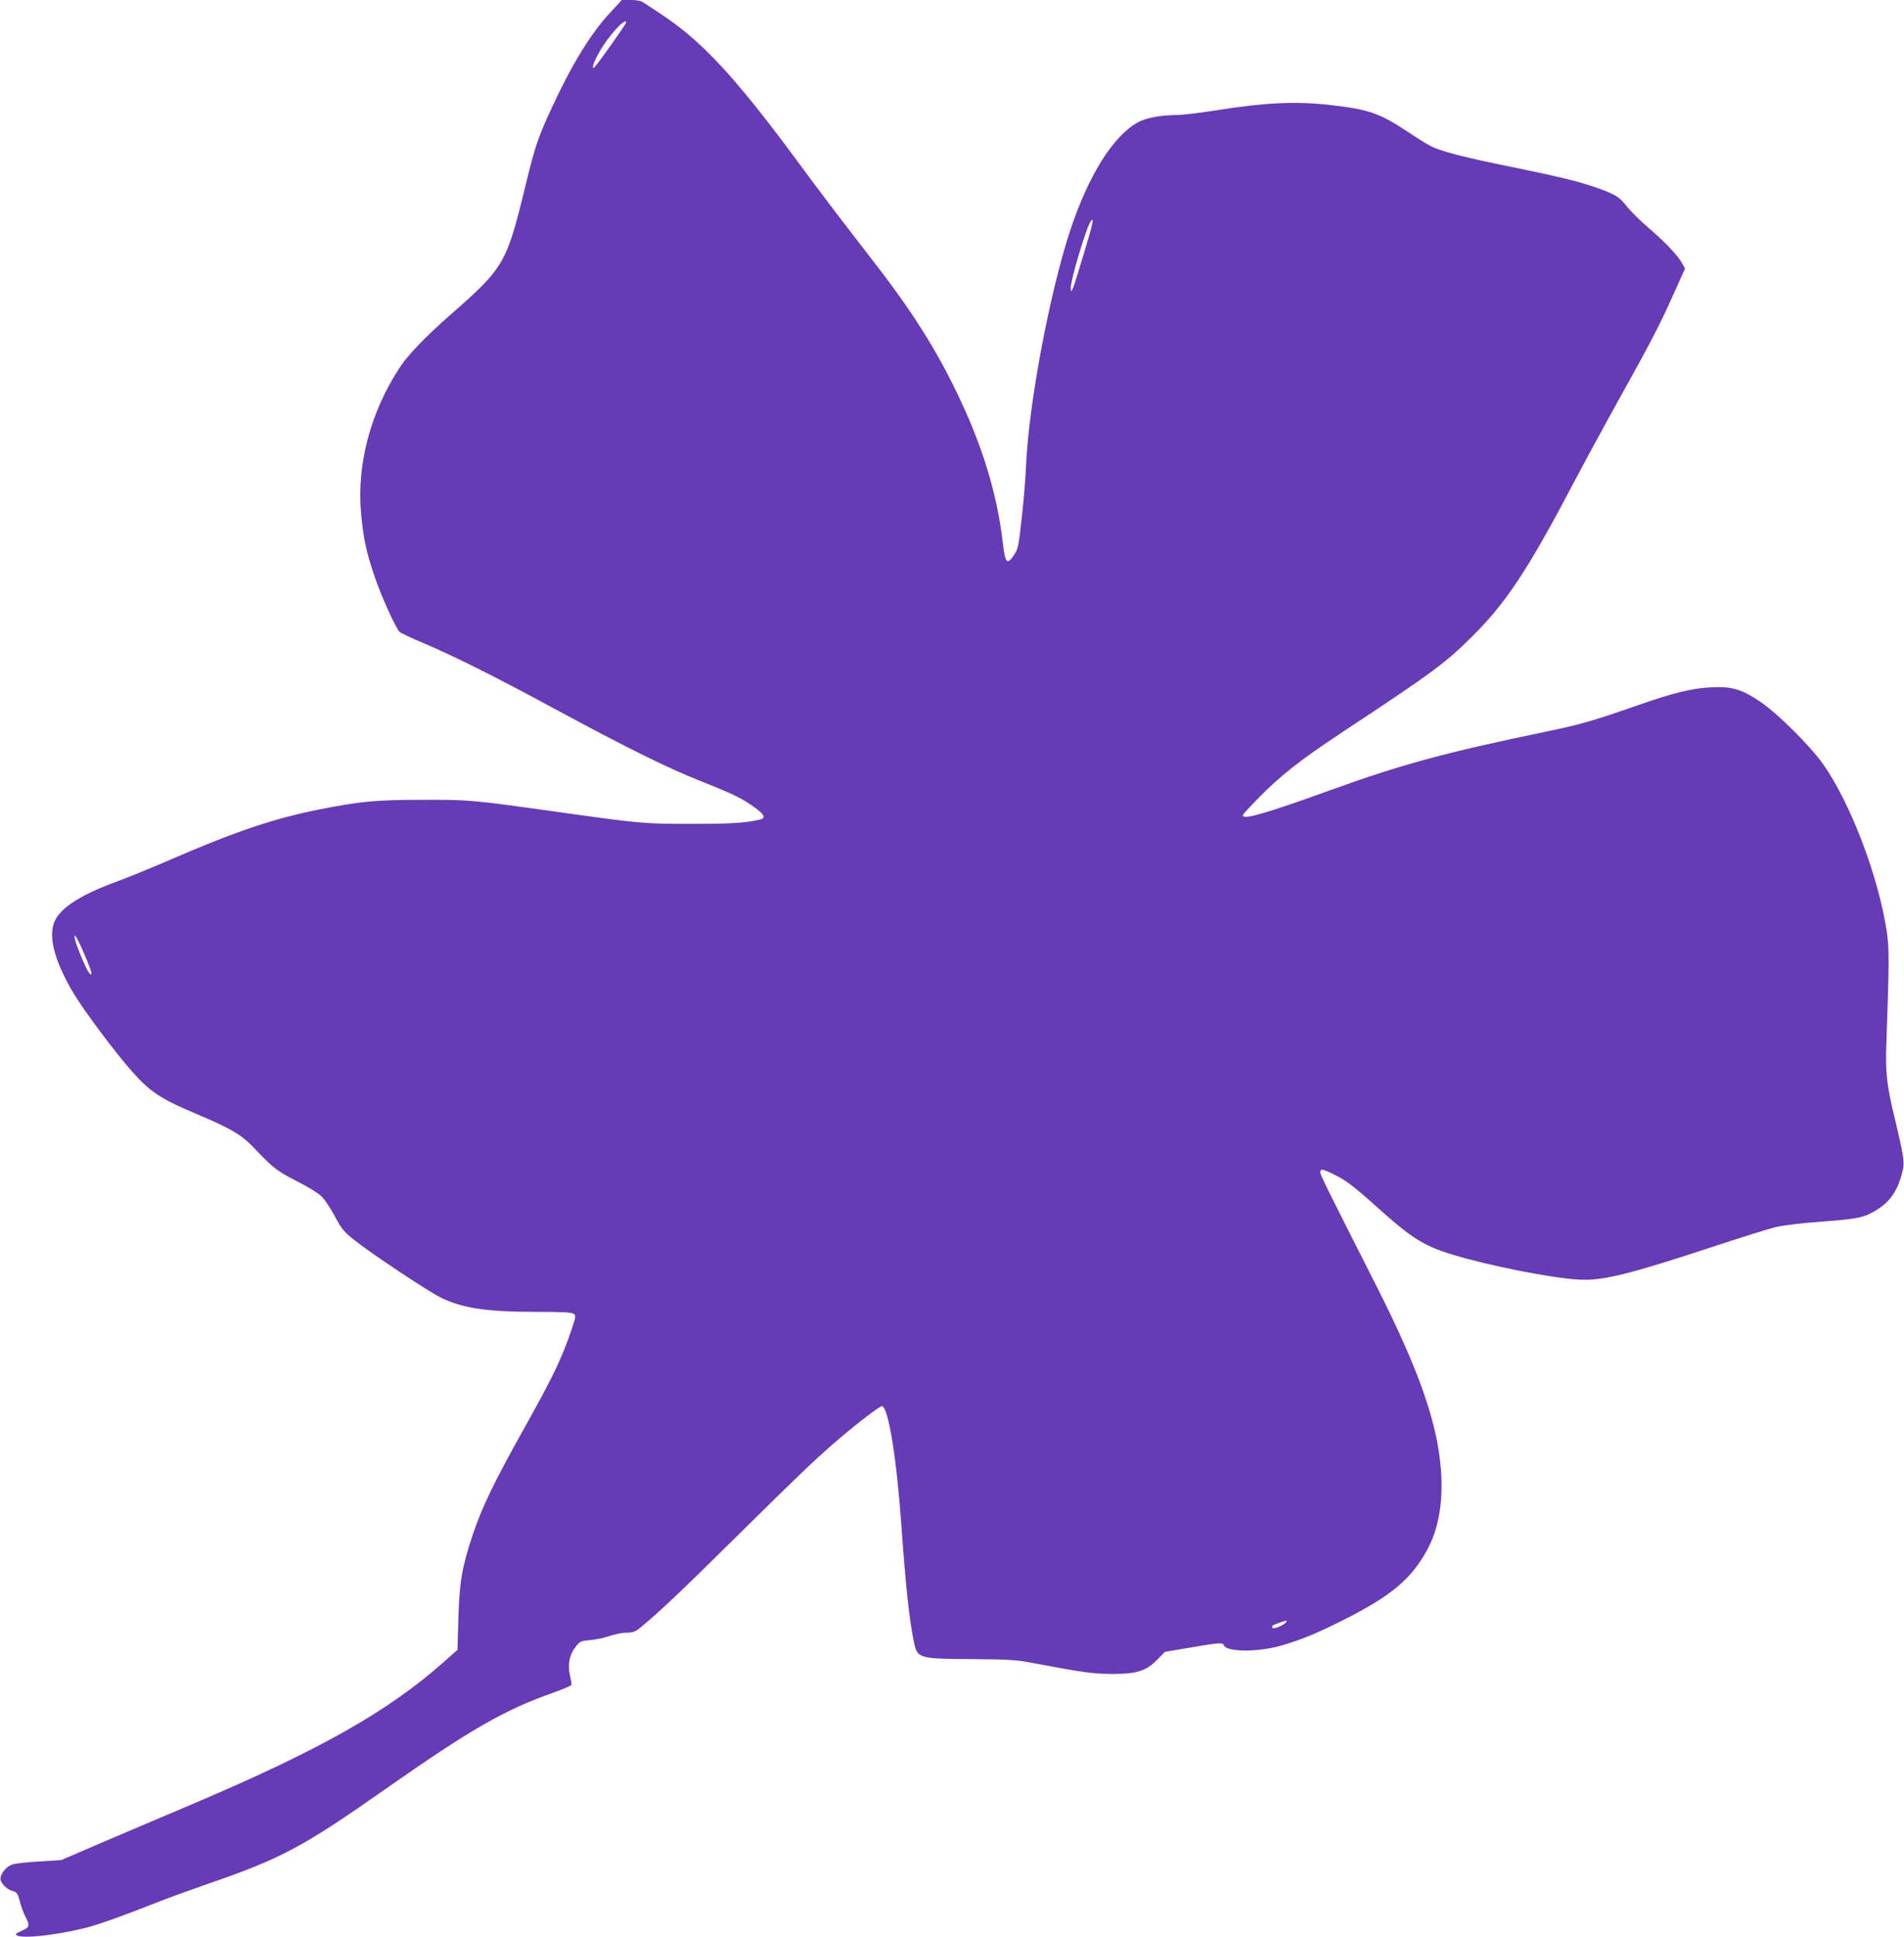 <?xml version="1.0" standalone="no"?>
<!DOCTYPE svg PUBLIC "-//W3C//DTD SVG 20010904//EN"
 "http://www.w3.org/TR/2001/REC-SVG-20010904/DTD/svg10.dtd">
<svg version="1.0" xmlns="http://www.w3.org/2000/svg"
 width="1259pt" height="1280pt" viewBox="0 0 1259 1280"
 preserveAspectRatio="xMidYMid meet">
<g transform="translate(0,1280) scale(0.1,-0.1)"
fill="#673ab7" stroke="none">
<path d="M4036 12718 c-128 -137 -253 -341 -385 -625 -94 -202 -114 -263 -177
-523 -124 -511 -141 -540 -494 -849 -161 -141 -281 -265 -333 -344 -197 -297
-290 -648 -259 -975 16 -165 33 -247 89 -412 42 -126 139 -340 166 -367 7 -6
77 -40 157 -73 206 -88 473 -221 870 -436 487 -263 745 -390 970 -479 207 -82
273 -114 358 -177 54 -40 65 -63 35 -72 -86 -24 -193 -31 -458 -31 -317 0
-339 2 -895 80 -557 78 -579 80 -885 79 -305 0 -413 -10 -685 -64 -306 -61
-559 -147 -1010 -343 -107 -46 -253 -106 -325 -132 -230 -84 -365 -168 -409
-254 -52 -100 -9 -269 122 -488 69 -115 273 -388 384 -513 119 -135 190 -182
420 -279 239 -101 306 -141 388 -228 128 -134 151 -152 282 -219 76 -38 145
-81 166 -103 20 -20 60 -79 87 -131 44 -83 59 -101 130 -157 112 -89 485 -337
570 -379 144 -70 303 -94 630 -94 169 0 236 -3 248 -13 16 -11 15 -18 -11 -97
-69 -203 -123 -315 -330 -685 -183 -327 -268 -503 -325 -675 -71 -212 -89
-311 -96 -555 l-6 -209 -95 -84 c-367 -324 -815 -577 -1650 -932 -146 -61
-402 -171 -570 -242 l-305 -131 -139 -9 c-77 -4 -156 -13 -177 -18 -40 -11
-75 -47 -85 -87 -8 -30 36 -80 81 -91 26 -7 32 -15 46 -68 8 -32 25 -78 37
-101 31 -60 28 -71 -25 -94 -36 -15 -44 -22 -33 -29 38 -25 266 1 465 51 83
22 257 84 465 167 69 27 220 82 335 122 484 166 631 245 1176 628 566 396 787
523 1110 636 64 23 117 46 118 51 1 6 -4 33 -10 61 -16 72 -5 135 35 187 31
41 34 42 101 48 39 4 97 16 129 28 33 11 82 21 109 21 43 0 57 5 96 37 112 91
270 241 611 578 420 415 536 526 675 646 143 123 296 240 308 236 42 -14 95
-339 127 -784 29 -411 53 -632 84 -779 22 -104 32 -107 386 -109 234 -2 292
-5 390 -24 357 -67 406 -73 535 -74 163 0 224 19 299 96 l49 50 166 28 c189
33 217 35 224 15 18 -45 230 -46 381 -1 134 39 235 81 414 171 313 158 447
271 551 465 75 139 105 318 89 526 -24 312 -145 657 -426 1213 -334 658 -372
736 -372 752 0 25 15 23 85 -11 81 -39 132 -77 276 -206 238 -215 320 -267
504 -324 240 -74 658 -157 845 -168 155 -9 326 33 885 217 182 60 368 118 415
130 49 11 171 27 290 35 248 19 290 27 358 66 104 59 155 128 188 252 20 75
18 90 -51 382 -50 207 -59 293 -51 495 18 512 19 613 2 724 -54 360 -239 847
-419 1103 -86 123 -309 344 -423 419 -121 81 -187 99 -327 91 -124 -7 -245
-37 -477 -118 -286 -100 -384 -129 -605 -174 -670 -139 -958 -217 -1436 -390
-342 -124 -512 -177 -554 -173 -30 3 -29 5 80 117 151 155 278 255 570 448
589 389 671 449 851 628 218 215 371 446 654 985 62 118 172 321 243 450 71
129 165 299 208 376 102 186 157 297 236 474 l65 145 -19 34 c-26 50 -112 141
-227 239 -54 47 -119 111 -143 143 -48 61 -76 77 -218 126 -107 36 -238 68
-537 129 -307 62 -468 103 -537 138 -25 13 -93 55 -151 94 -186 123 -256 148
-505 177 -234 27 -437 18 -775 -36 -102 -16 -212 -29 -245 -29 -109 -1 -204
-18 -258 -47 -165 -89 -329 -350 -450 -715 -135 -408 -274 -1143 -292 -1551
-3 -81 -16 -238 -29 -350 -20 -186 -24 -205 -51 -245 -45 -68 -58 -56 -73 73
-34 293 -113 572 -246 873 -155 347 -325 626 -601 982 -259 335 -344 446 -520
685 -407 550 -625 784 -893 961 -48 31 -99 65 -114 75 -19 13 -45 19 -87 19
l-59 0 -76 -82z m104 -67 c0 -11 -196 -287 -210 -296 -21 -13 -8 28 33 101 56
102 177 235 177 195z m3024 -1536 c-71 -237 -83 -269 -84 -219 0 58 105 407
133 443 24 29 15 -14 -49 -224z m-6600 -4636 c45 -104 54 -146 21 -103 -18 25
-83 180 -90 219 -11 53 18 6 69 -116z m7941 -4399 c-12 -19 -84 -50 -90 -39
-9 14 -6 16 41 33 48 18 57 19 49 6z"/>
</g>
</svg>
